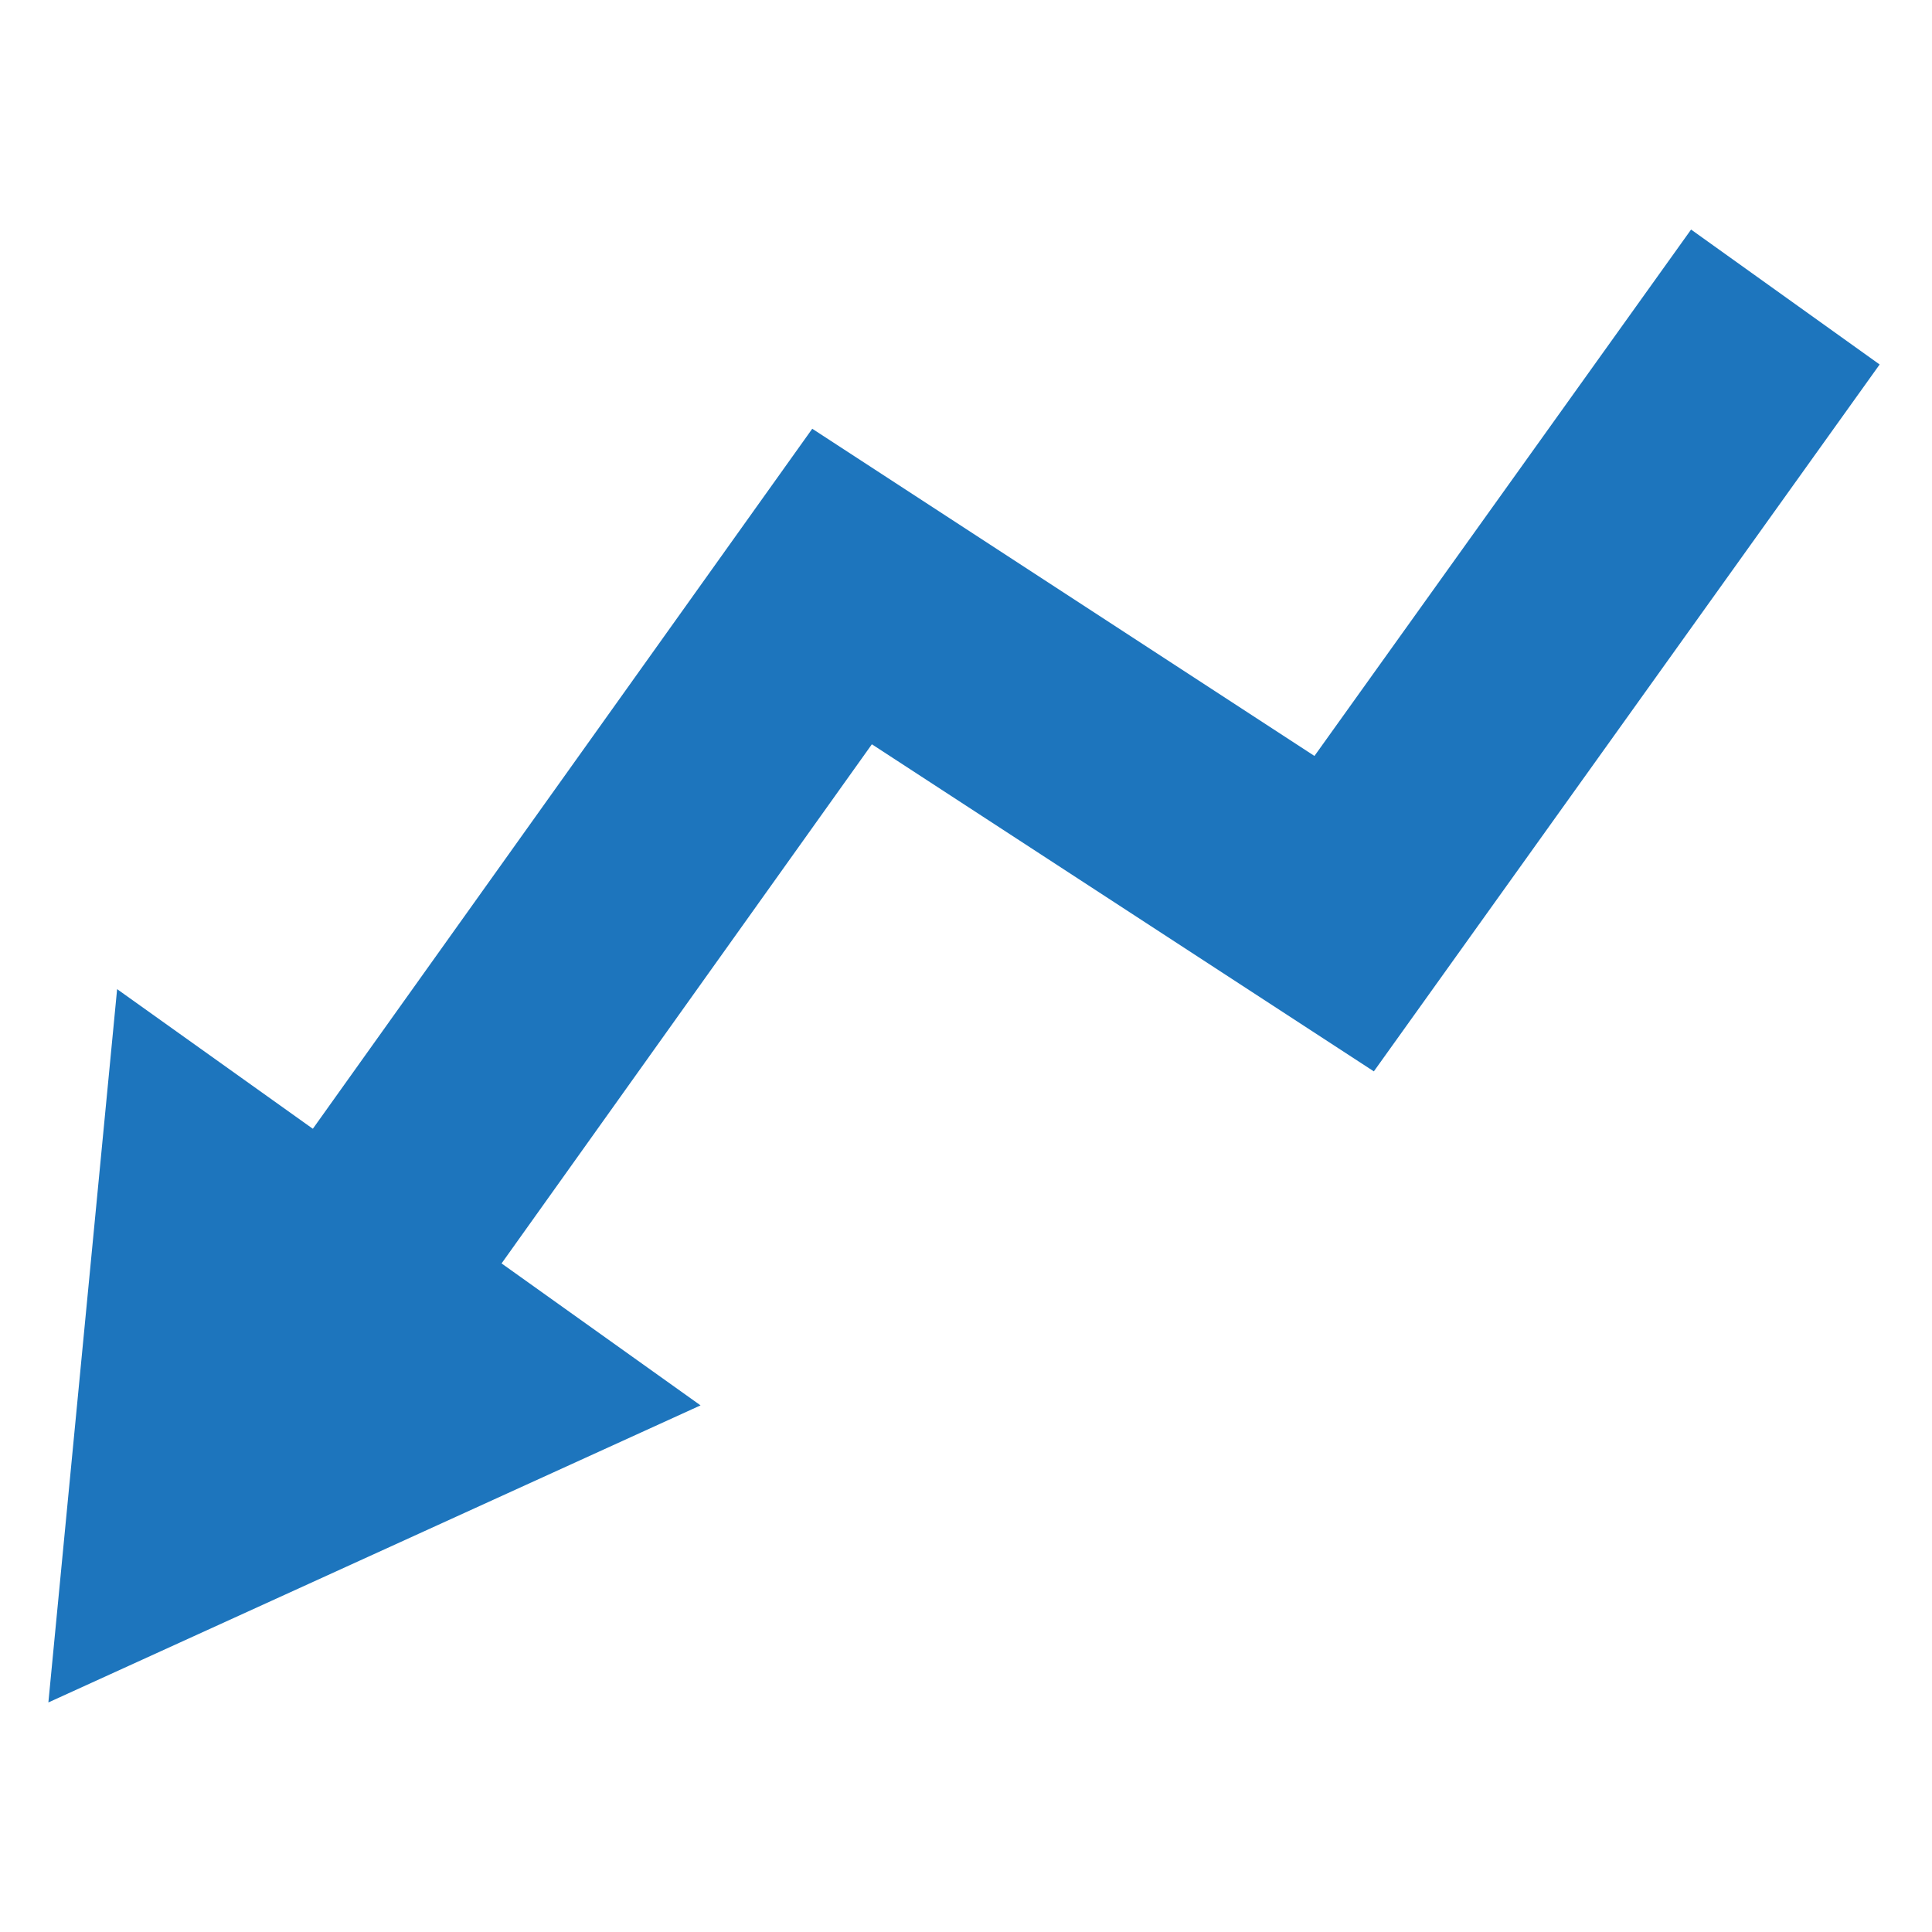 <svg fill="#1D75BD" xmlns="http://www.w3.org/2000/svg" xmlns:xlink="http://www.w3.org/1999/xlink" version="1.1" x="0px" y="0px" viewBox="0 0 50 50" enable-background="new 0 0 50 50" xml:space="preserve"><g><polygon fill="#1D75BD" points="11.405,34.906 6.52,31.422 21.021,11.096 34.018,19.564 43.765,5.941 48.645,9.433 35.555,27.727    22.564,19.262  "></polygon><g><polygon fill="#1D75BD" points="3.031,25.599 1.252,44.059 18.13,36.371   "></polygon></g></g></svg>